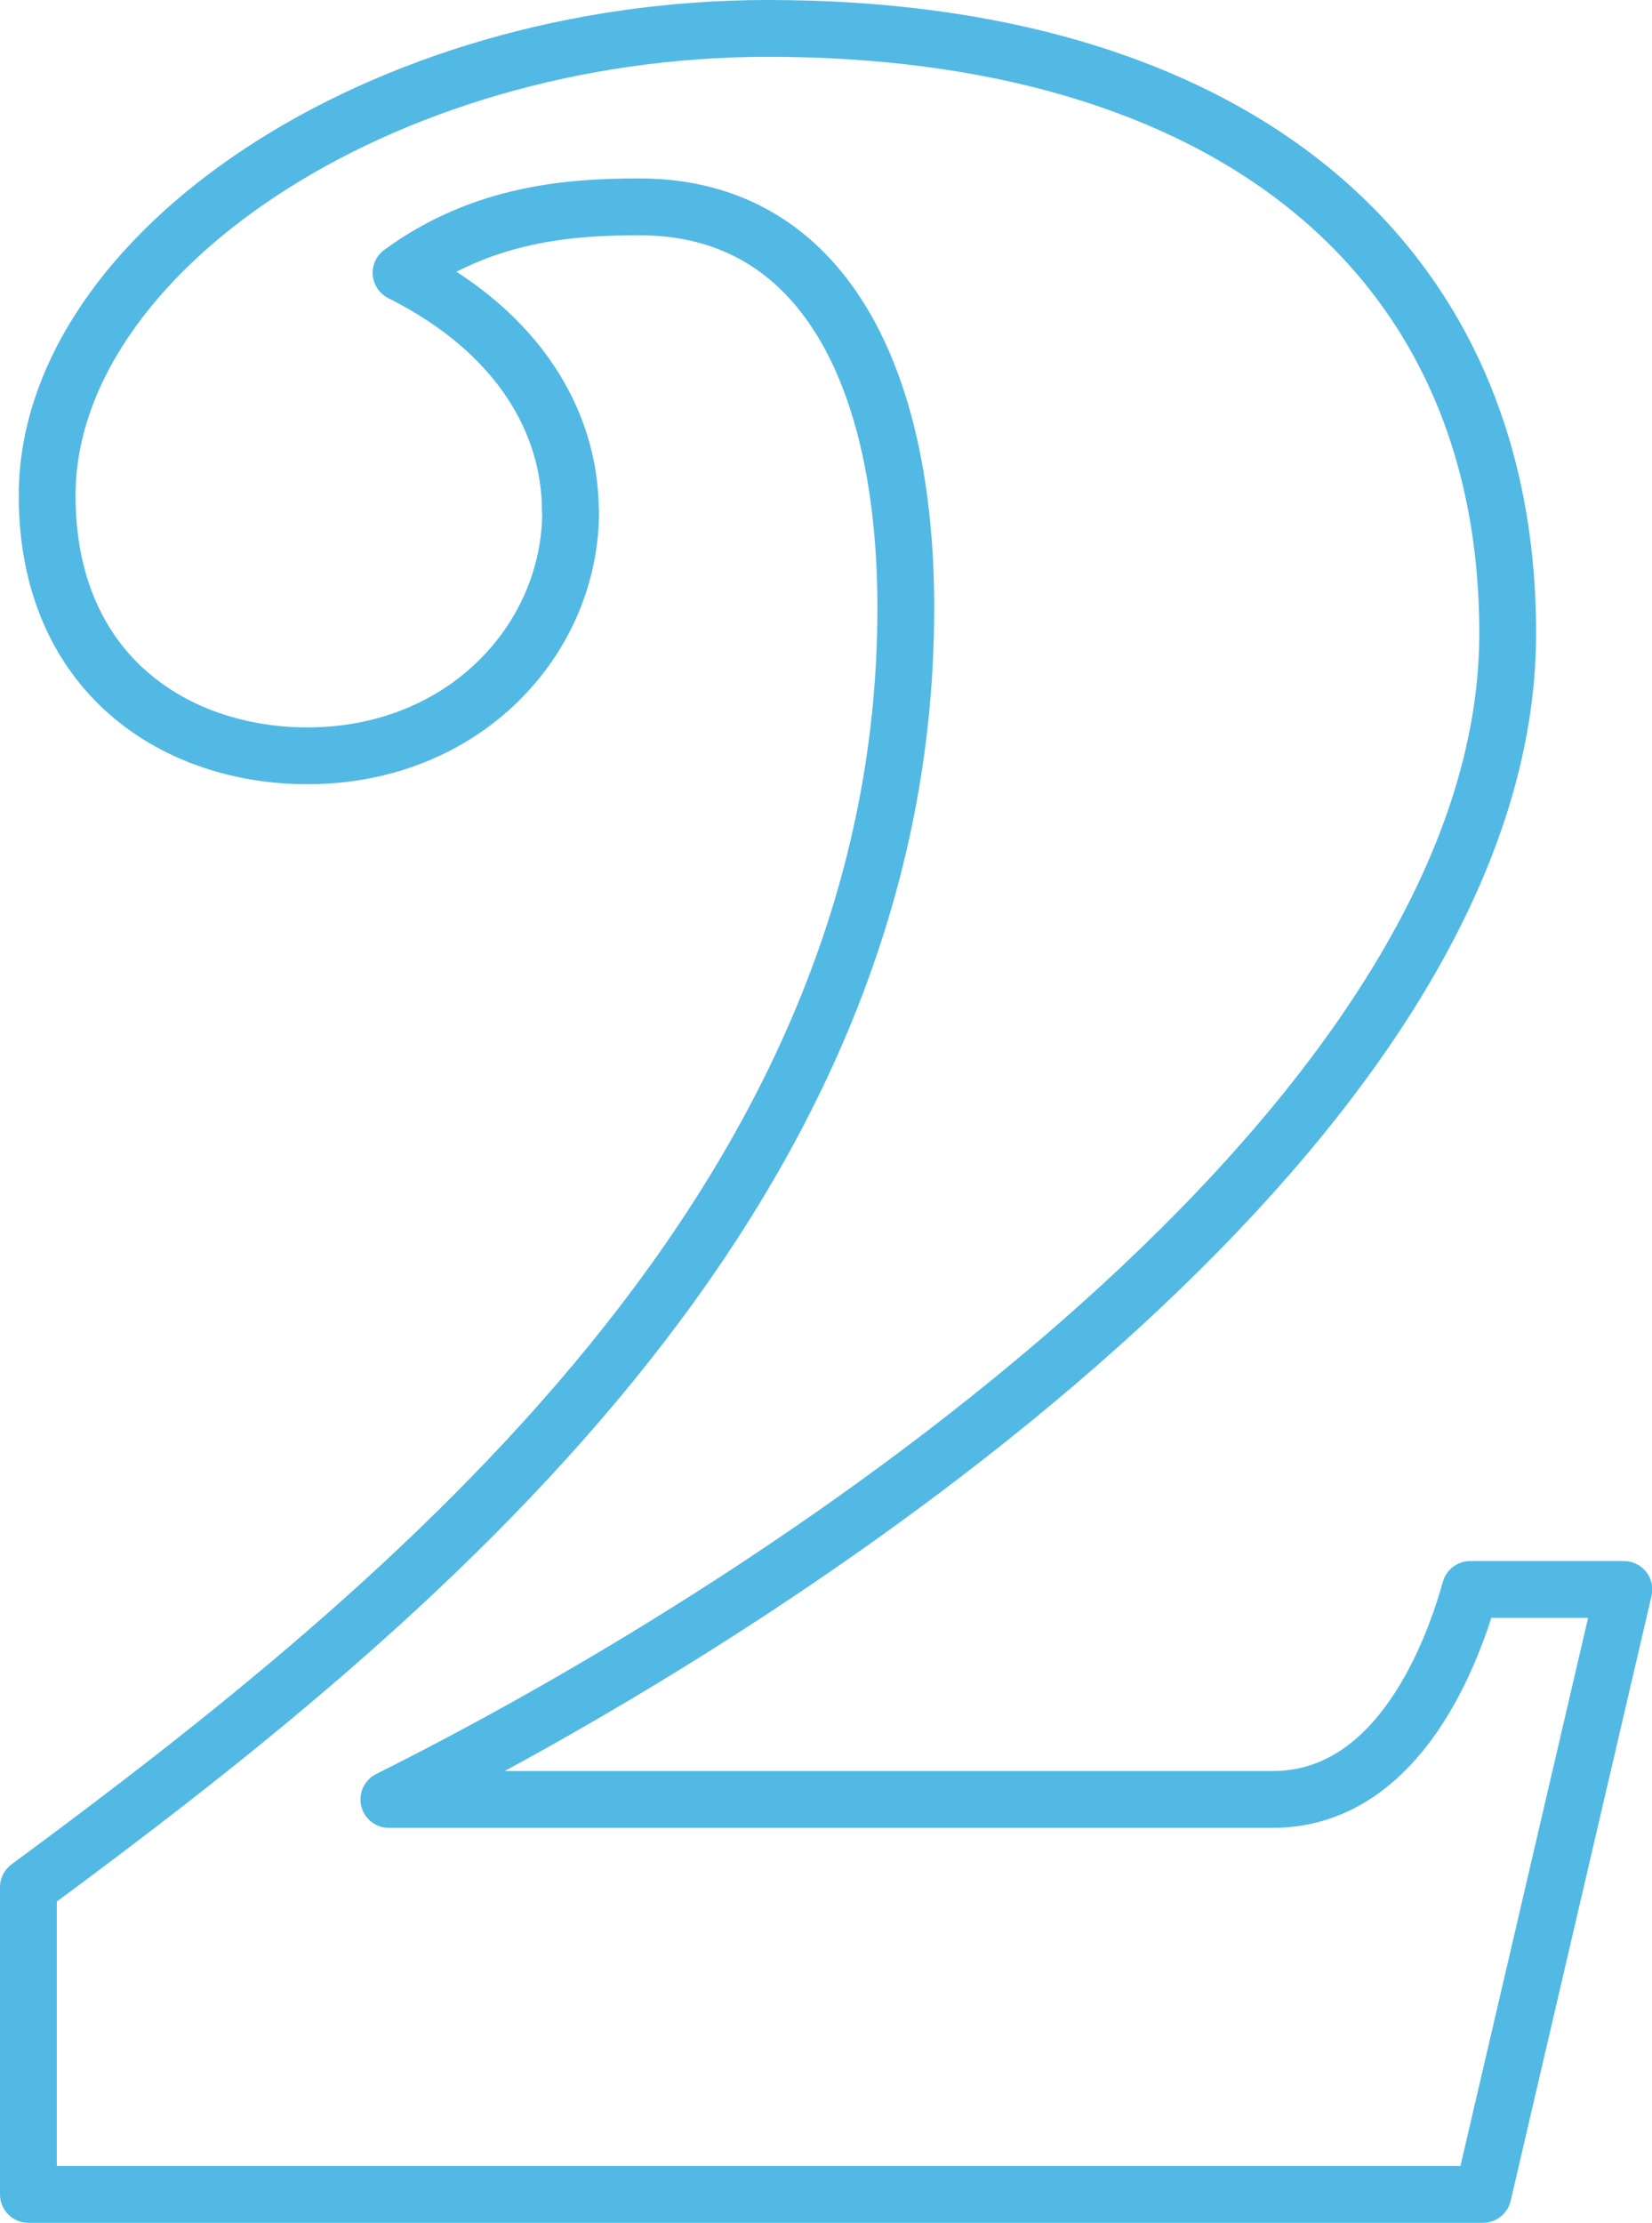 <?xml version="1.0" encoding="UTF-8"?><svg id="Layer_2" xmlns="http://www.w3.org/2000/svg" viewBox="0 0 58.16 78.24"><defs><style>.cls-1{fill:none;stroke:#52b9e4;stroke-linejoin:round;stroke-width:2px;}</style></defs><g id="Layer_1-2"><path class="cls-1" d="M20.09,17.99c0,4.52-3.75,8.61-9.27,8.61-4.63,0-9.16-2.87-9.16-9.16C1.66,8.94,13.36,1,27.04,1c16,0,26.04,7.83,26.04,21.29,0,16.55-23.28,32.99-39.39,41.04h31.12c4.19,0,6.18-4.63,6.95-7.39h5.41l-4.96,21.29H1v-10.81c13.46-9.93,30.89-24.16,30.89-45.02,0-8.05-2.87-14.12-9.38-14.12-2.43,0-5.52.22-8.39,2.32,4.19,2.1,5.96,5.3,5.96,8.39Z"/></g></svg>